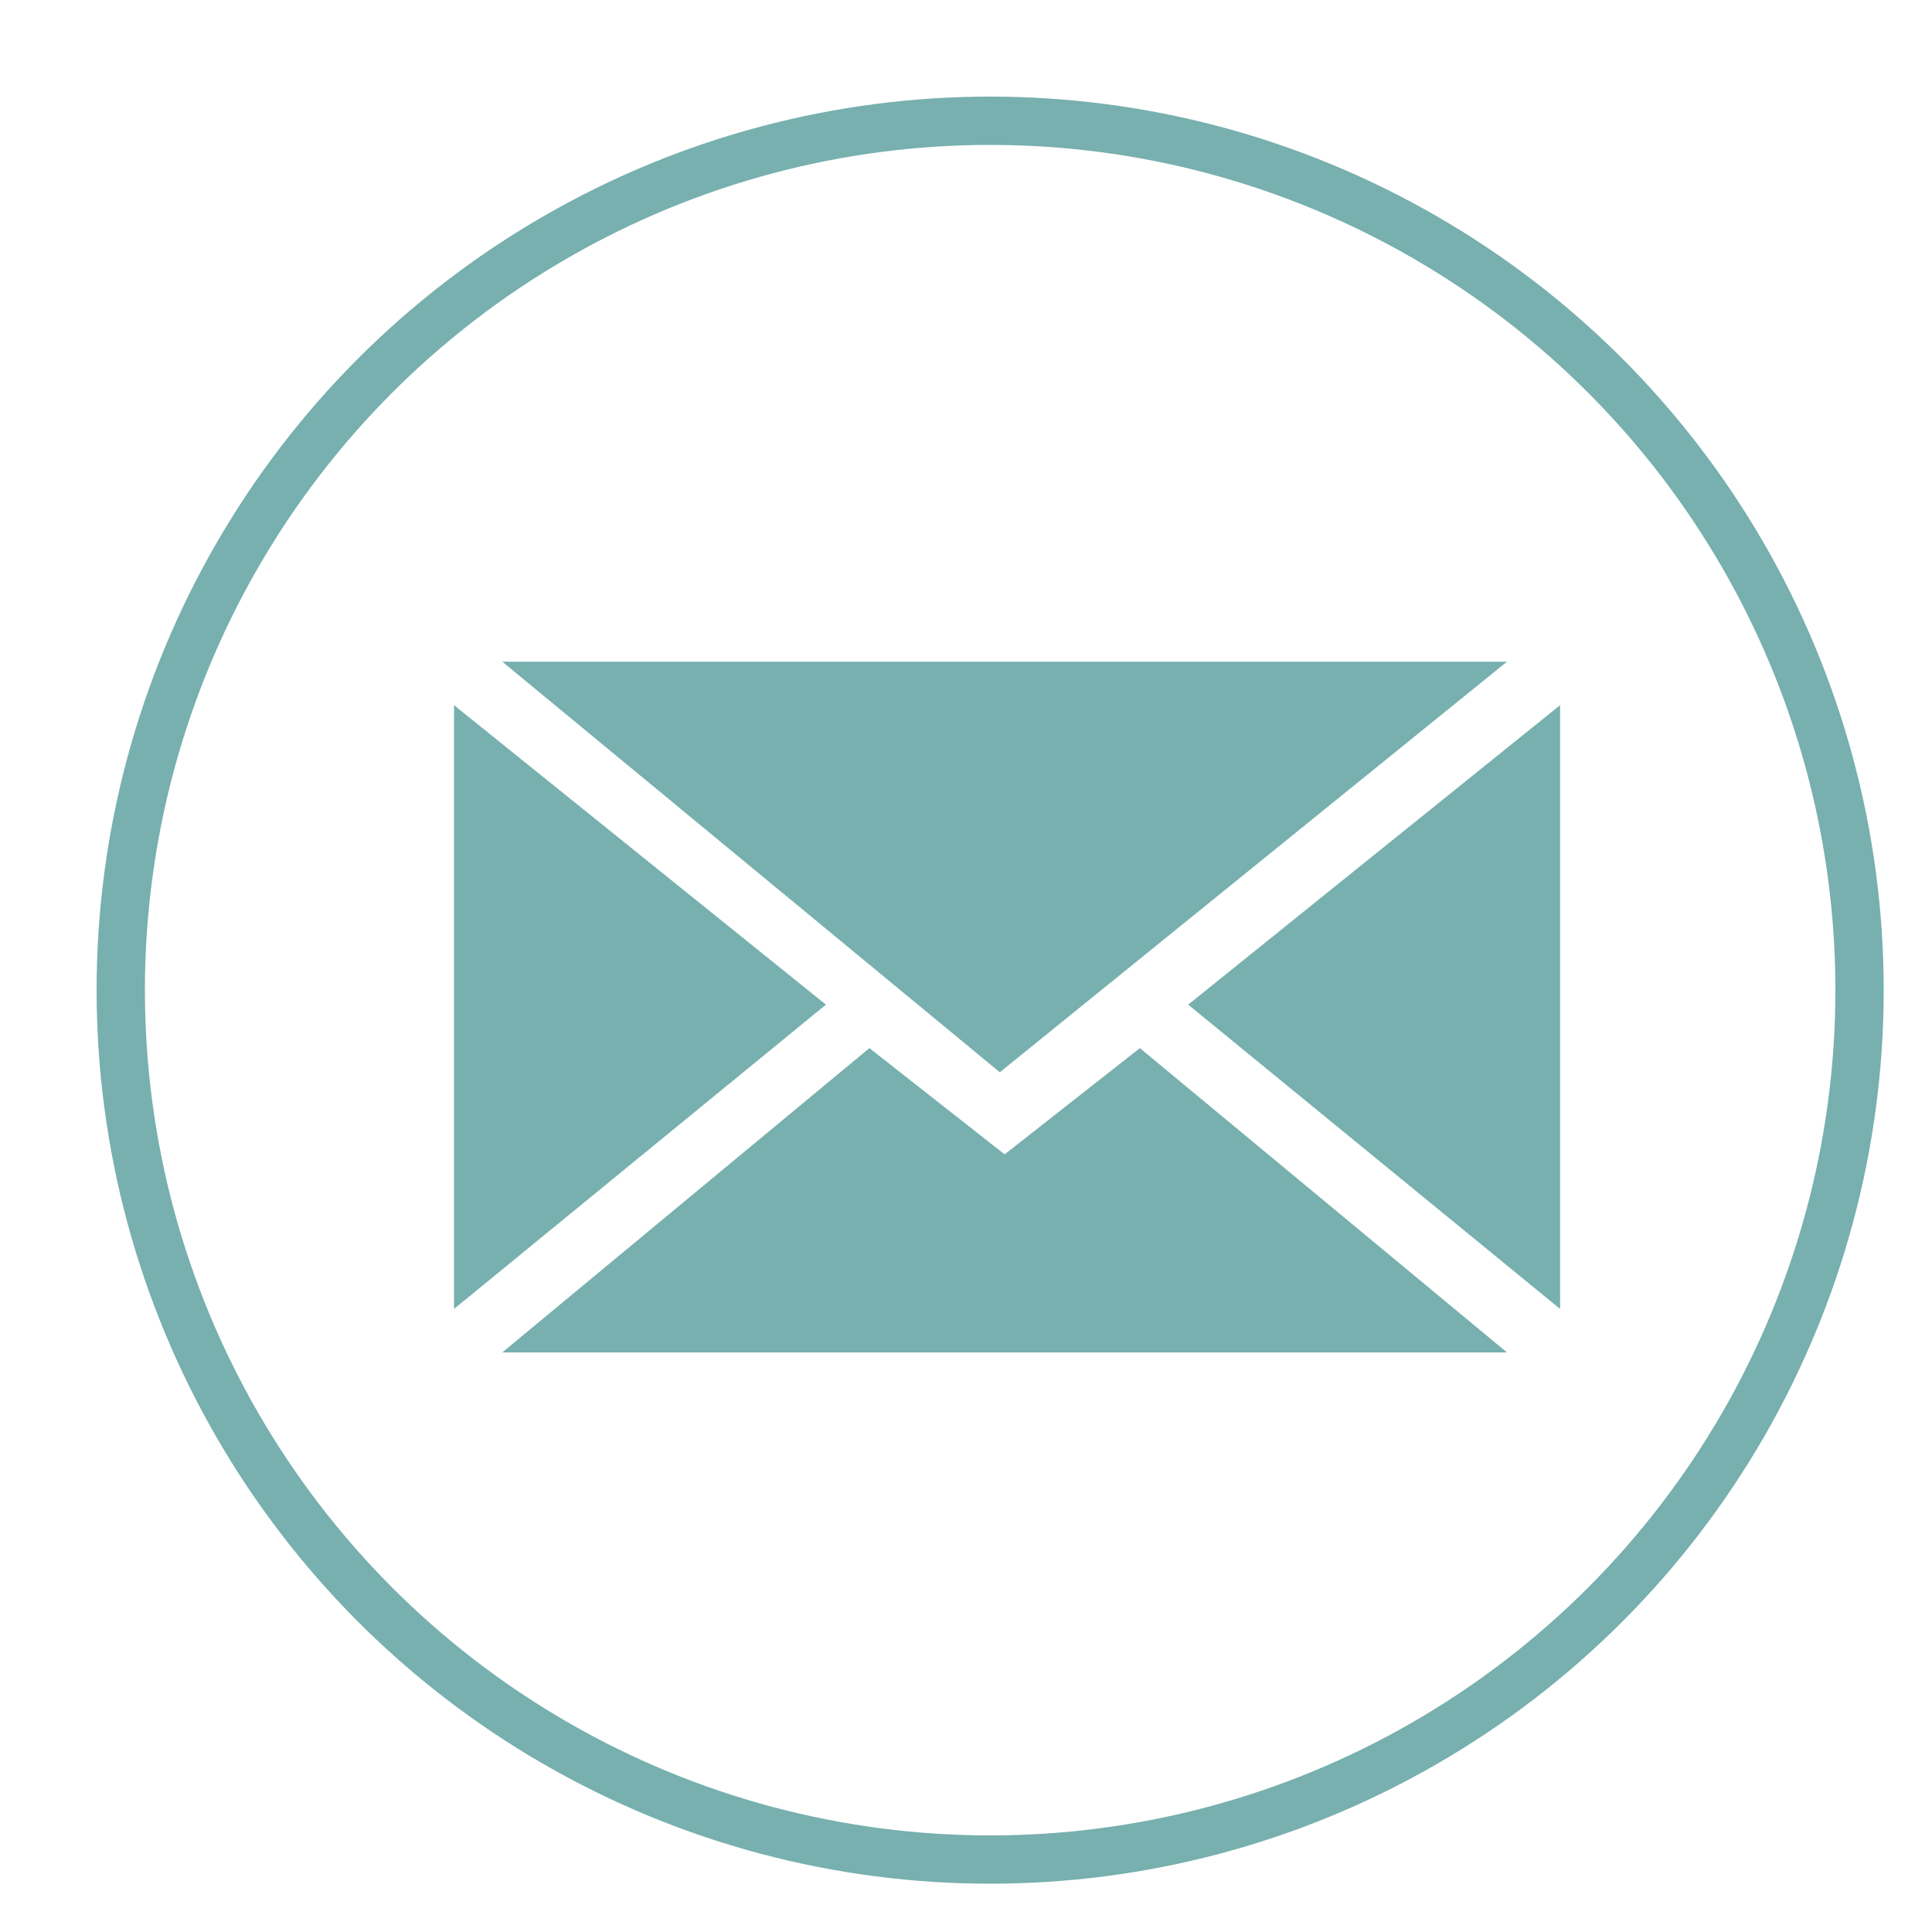 <?xml version="1.0" encoding="utf-8"?>
<!-- Generator: Adobe Illustrator 19.2.1, SVG Export Plug-In . SVG Version: 6.00 Build 0)  -->
<svg version="1.0" id="Laag_1" xmlns="http://www.w3.org/2000/svg" xmlns:xlink="http://www.w3.org/1999/xlink" x="0px" y="0px"
	 width="40px" height="40px" viewBox="0 0 40 40" style="enable-background:new 0 0 40 40;" xml:space="preserve">
<style type="text/css">
	.st0{fill:none;stroke:#77b0ae;stroke-miterlimit:10;}
	.st1{fill:#77b0ae;}
</style>
<circle class="st0" cx="20.5" cy="20.5" r="18"/>
<g>
	<polygon class="st1" points="31.2,13.7 10.4,13.7 20.7,22.2 	"/>
	<polygon class="st1" points="32.3,27.1 32.3,14.6 24.6,20.8 	"/>
	<polygon class="st1" points="9.4,14.6 9.4,27.1 17.1,20.8 	"/>
	<polygon class="st1" points="20.8,23.9 18,21.7 10.4,28 31.2,28 23.6,21.7 	"/>
</g>
</svg>
